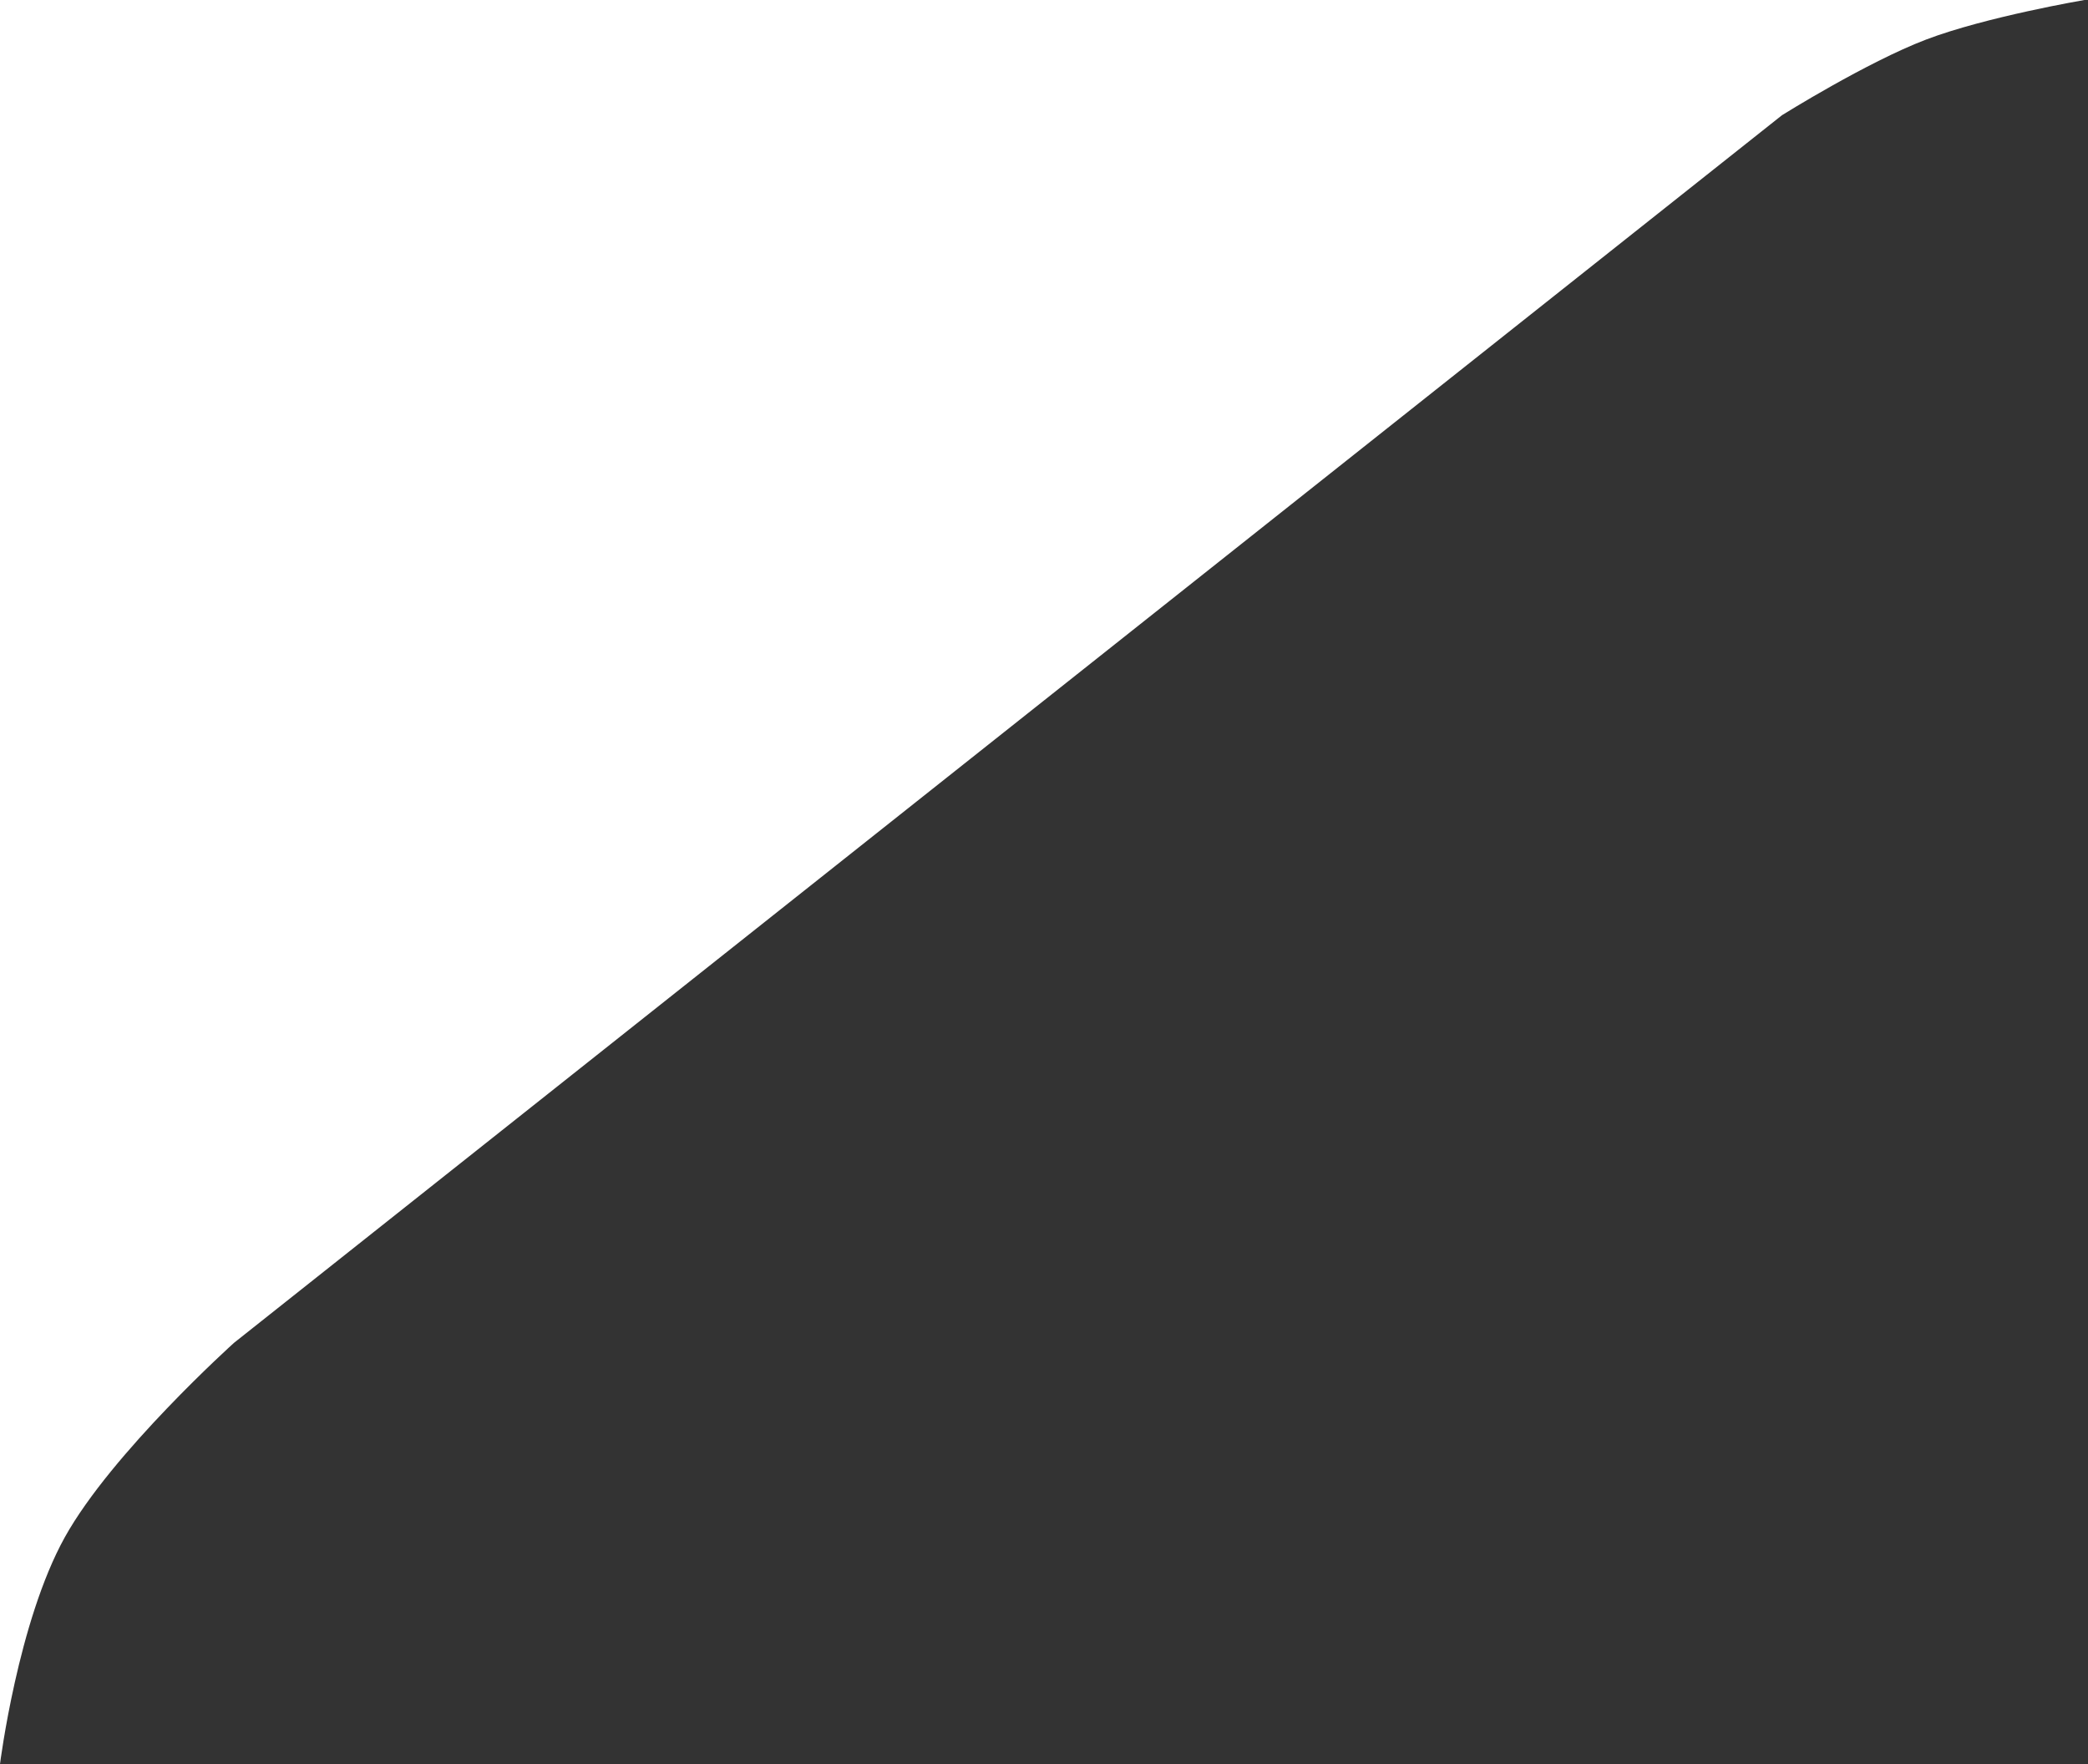 <svg width="290" height="245" viewBox="0 0 290 245" fill="none" xmlns="http://www.w3.org/2000/svg">
<rect x="0" y="0" width="290" height="245" fill="#333333" stroke="none"/>
<path d="M0 0H289.5C289.5 0 275.774 2.343 267.5 5.5C259.258 8.644 247.5 16 247.5 16L32.5 186.5C32.5 186.5 15.513 201.777 9 213.5C2.487 225.223 0 245 0 245V0Z" fill="white"/>
</svg>
